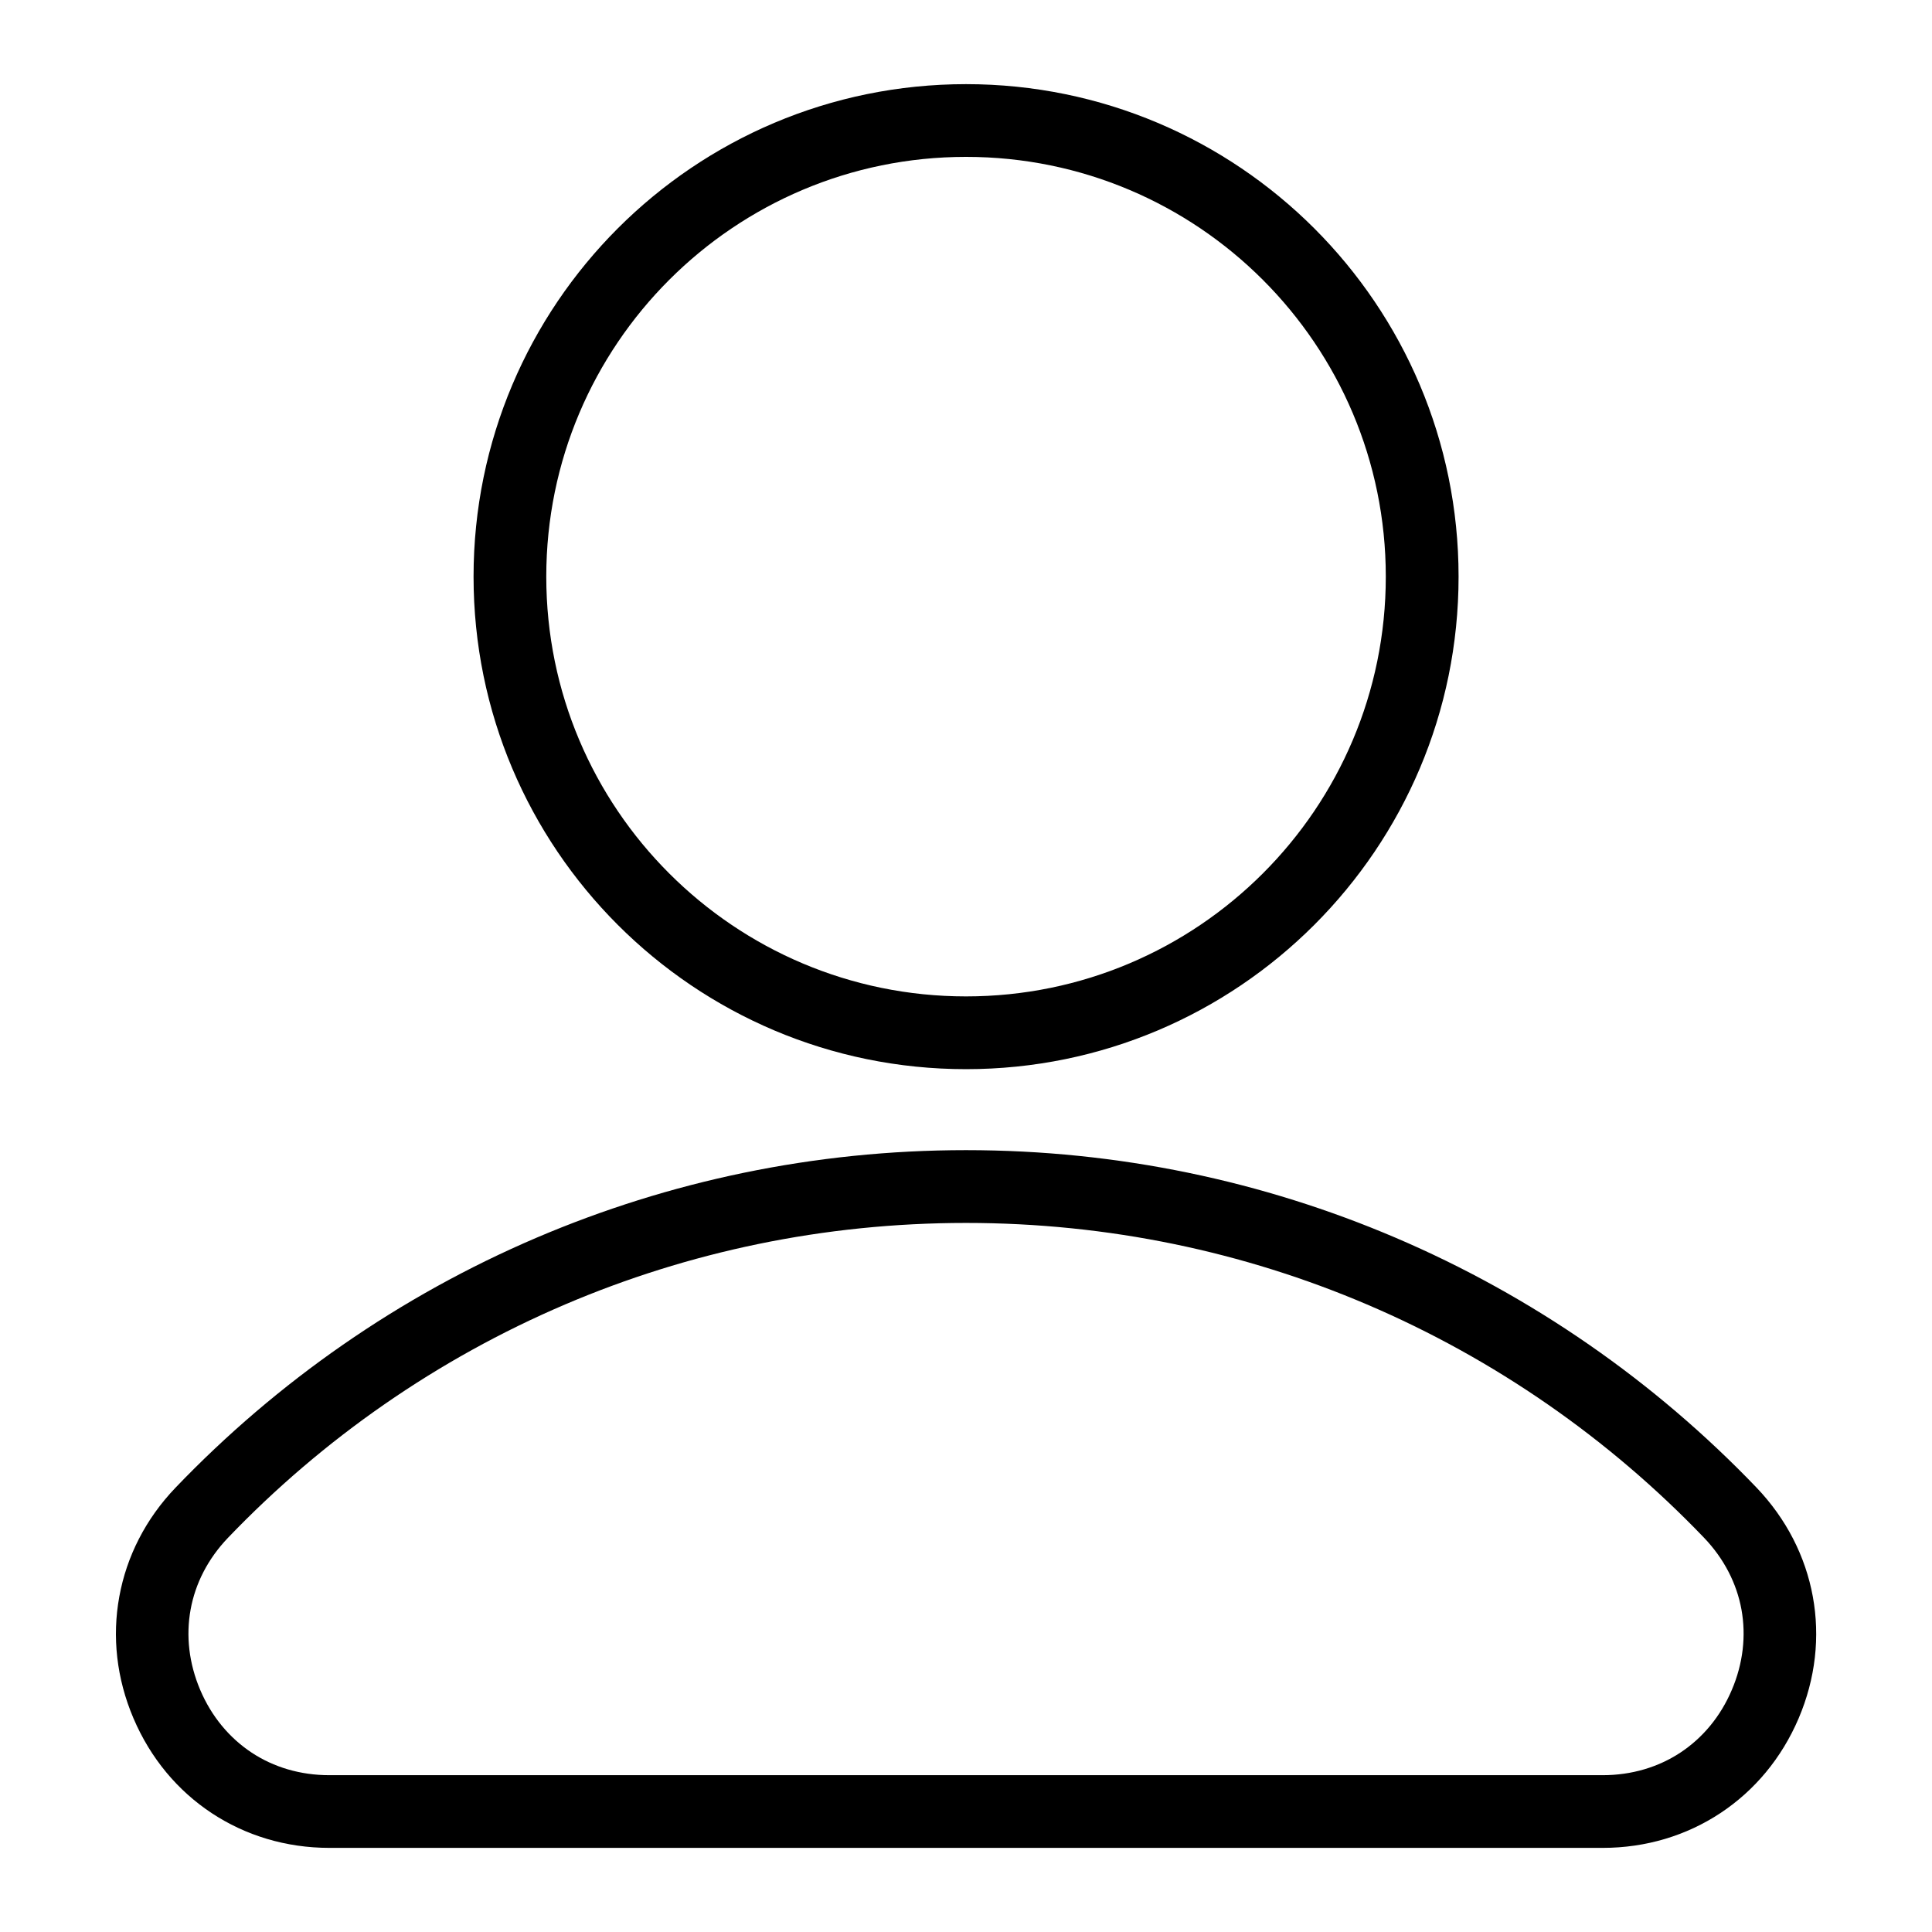 <?xml version="1.0" encoding="UTF-8"?>
<!-- Uploaded to: SVG Repo, www.svgrepo.com, Generator: SVG Repo Mixer Tools -->
<svg fill="#000000" width="800px" height="800px" version="1.1" viewBox="144 144 512 512" xmlns="http://www.w3.org/2000/svg">
 <path d="m400.01 448.8c40.34 0 78.793 8.254 113.77 23.184 36.289 15.492 68.785 38.148 95.691 66.215 7.949 8.312 13.012 18.305 14.949 28.93 1.934 10.582 0.742 21.688-3.762 32.254-4.519 10.594-11.73 19.148-20.707 25.09-9.008 5.957-19.723 9.234-31.211 9.234h-337.46c-11.488 0-22.203-3.281-31.211-9.234-8.977-5.941-16.172-14.496-20.691-25.09-4.504-10.551-5.699-21.676-3.762-32.254 1.934-10.625 6.984-20.633 14.949-28.93 26.902-28.066 59.383-50.723 95.676-66.215 34.977-14.918 73.426-23.184 113.77-23.184zm0-282.5c36.031 0 68.664 14.617 92.289 38.223 23.625 23.625 38.238 56.258 38.238 92.289 0 36.047-14.617 68.664-38.238 92.289-23.625 23.625-56.258 38.238-92.289 38.238s-68.664-14.617-92.289-38.238c-23.625-23.625-38.223-56.242-38.223-92.289 0-36.031 14.617-68.664 38.223-92.289 23.625-23.625 56.258-38.223 92.289-38.223zm78.656 51.859c-20.133-20.133-47.941-32.586-78.656-32.586-30.711 0-58.523 12.453-78.656 32.586-20.133 20.133-32.586 47.941-32.586 78.656 0 30.727 12.453 58.539 32.586 78.656 20.133 20.133 47.941 32.586 78.656 32.586 30.711 0 58.523-12.453 78.656-32.586 20.133-20.117 32.586-47.941 32.586-78.656 0-30.711-12.453-58.523-32.586-78.656zm27.582 271.53c-32.586-13.906-68.484-21.598-106.24-21.598-37.758 0-73.652 7.691-106.24 21.598-33.887 14.465-64.223 35.625-89.355 61.848-5.289 5.531-8.645 12.09-9.898 19-1.27 6.922-0.453 14.281 2.555 21.34 2.992 7.027 7.738 12.695 13.617 16.582 5.848 3.871 12.906 5.984 20.586 5.984h337.46c7.68 0 14.738-2.133 20.586-5.984 5.879-3.883 10.625-9.539 13.617-16.582 3.023-7.059 3.824-14.418 2.57-21.34-1.254-6.891-4.609-13.469-9.898-19-25.137-26.223-55.469-47.383-89.355-61.848z"/>
</svg>